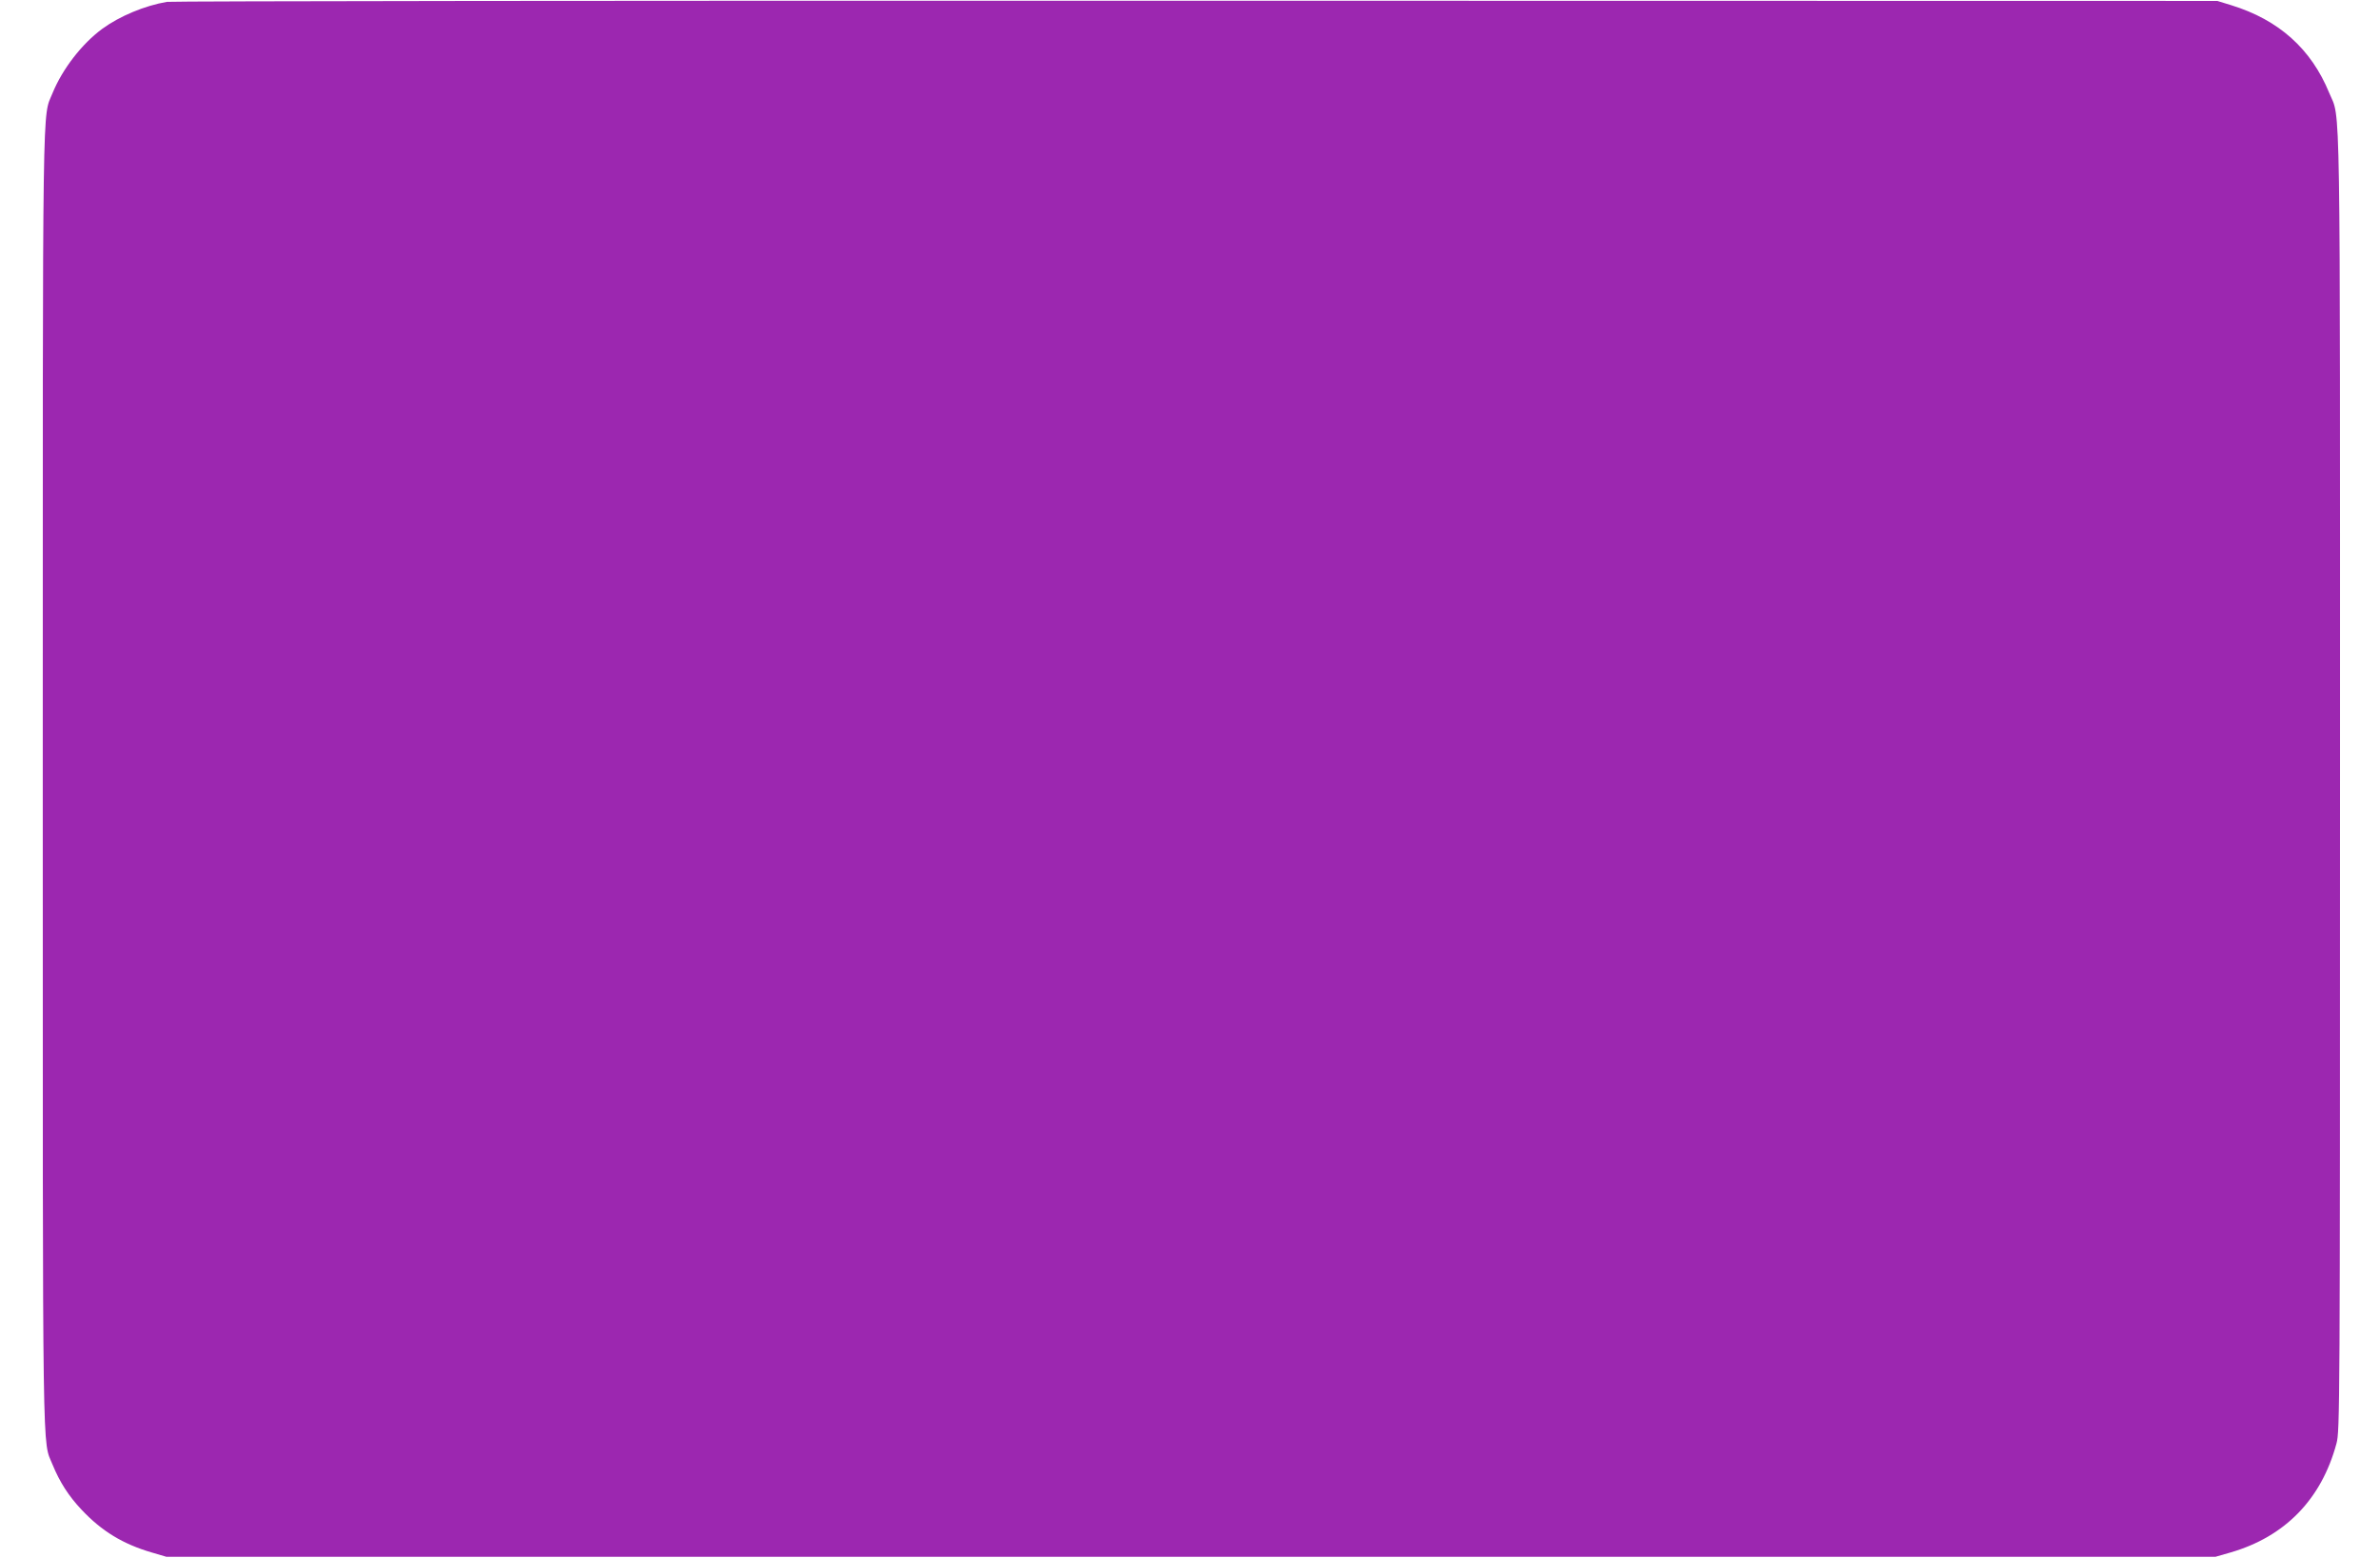 <?xml version="1.0" standalone="no"?>
<!DOCTYPE svg PUBLIC "-//W3C//DTD SVG 20010904//EN"
 "http://www.w3.org/TR/2001/REC-SVG-20010904/DTD/svg10.dtd">
<svg version="1.0" xmlns="http://www.w3.org/2000/svg"
 width="1280pt" height="838pt" viewBox="0 0 1280 838"
 preserveAspectRatio="xMidYMid meet">
<g transform="translate(0,838) scale(0.1,-0.1)"
fill="#9c27b0" stroke="none">
<path d="M898 8370 c-119 -20 -255 -77 -348 -145 -110 -81 -214 -216 -267
-345 -56 -140 -53 97 -53 -3690 0 -3787 -3 -3550 53 -3690 38 -92 85 -167 156
-242 108 -115 223 -185 378 -230 l78 -23 5510 0 5510 0 80 23 c294 85 490 286
571 587 18 68 19 168 19 3565 0 3808 4 3550 -58 3700 -97 237 -271 393 -527
472 l-75 23 -5490 1 c-3020 1 -5511 -2 -5537 -6z"/>
</g>
</svg>
